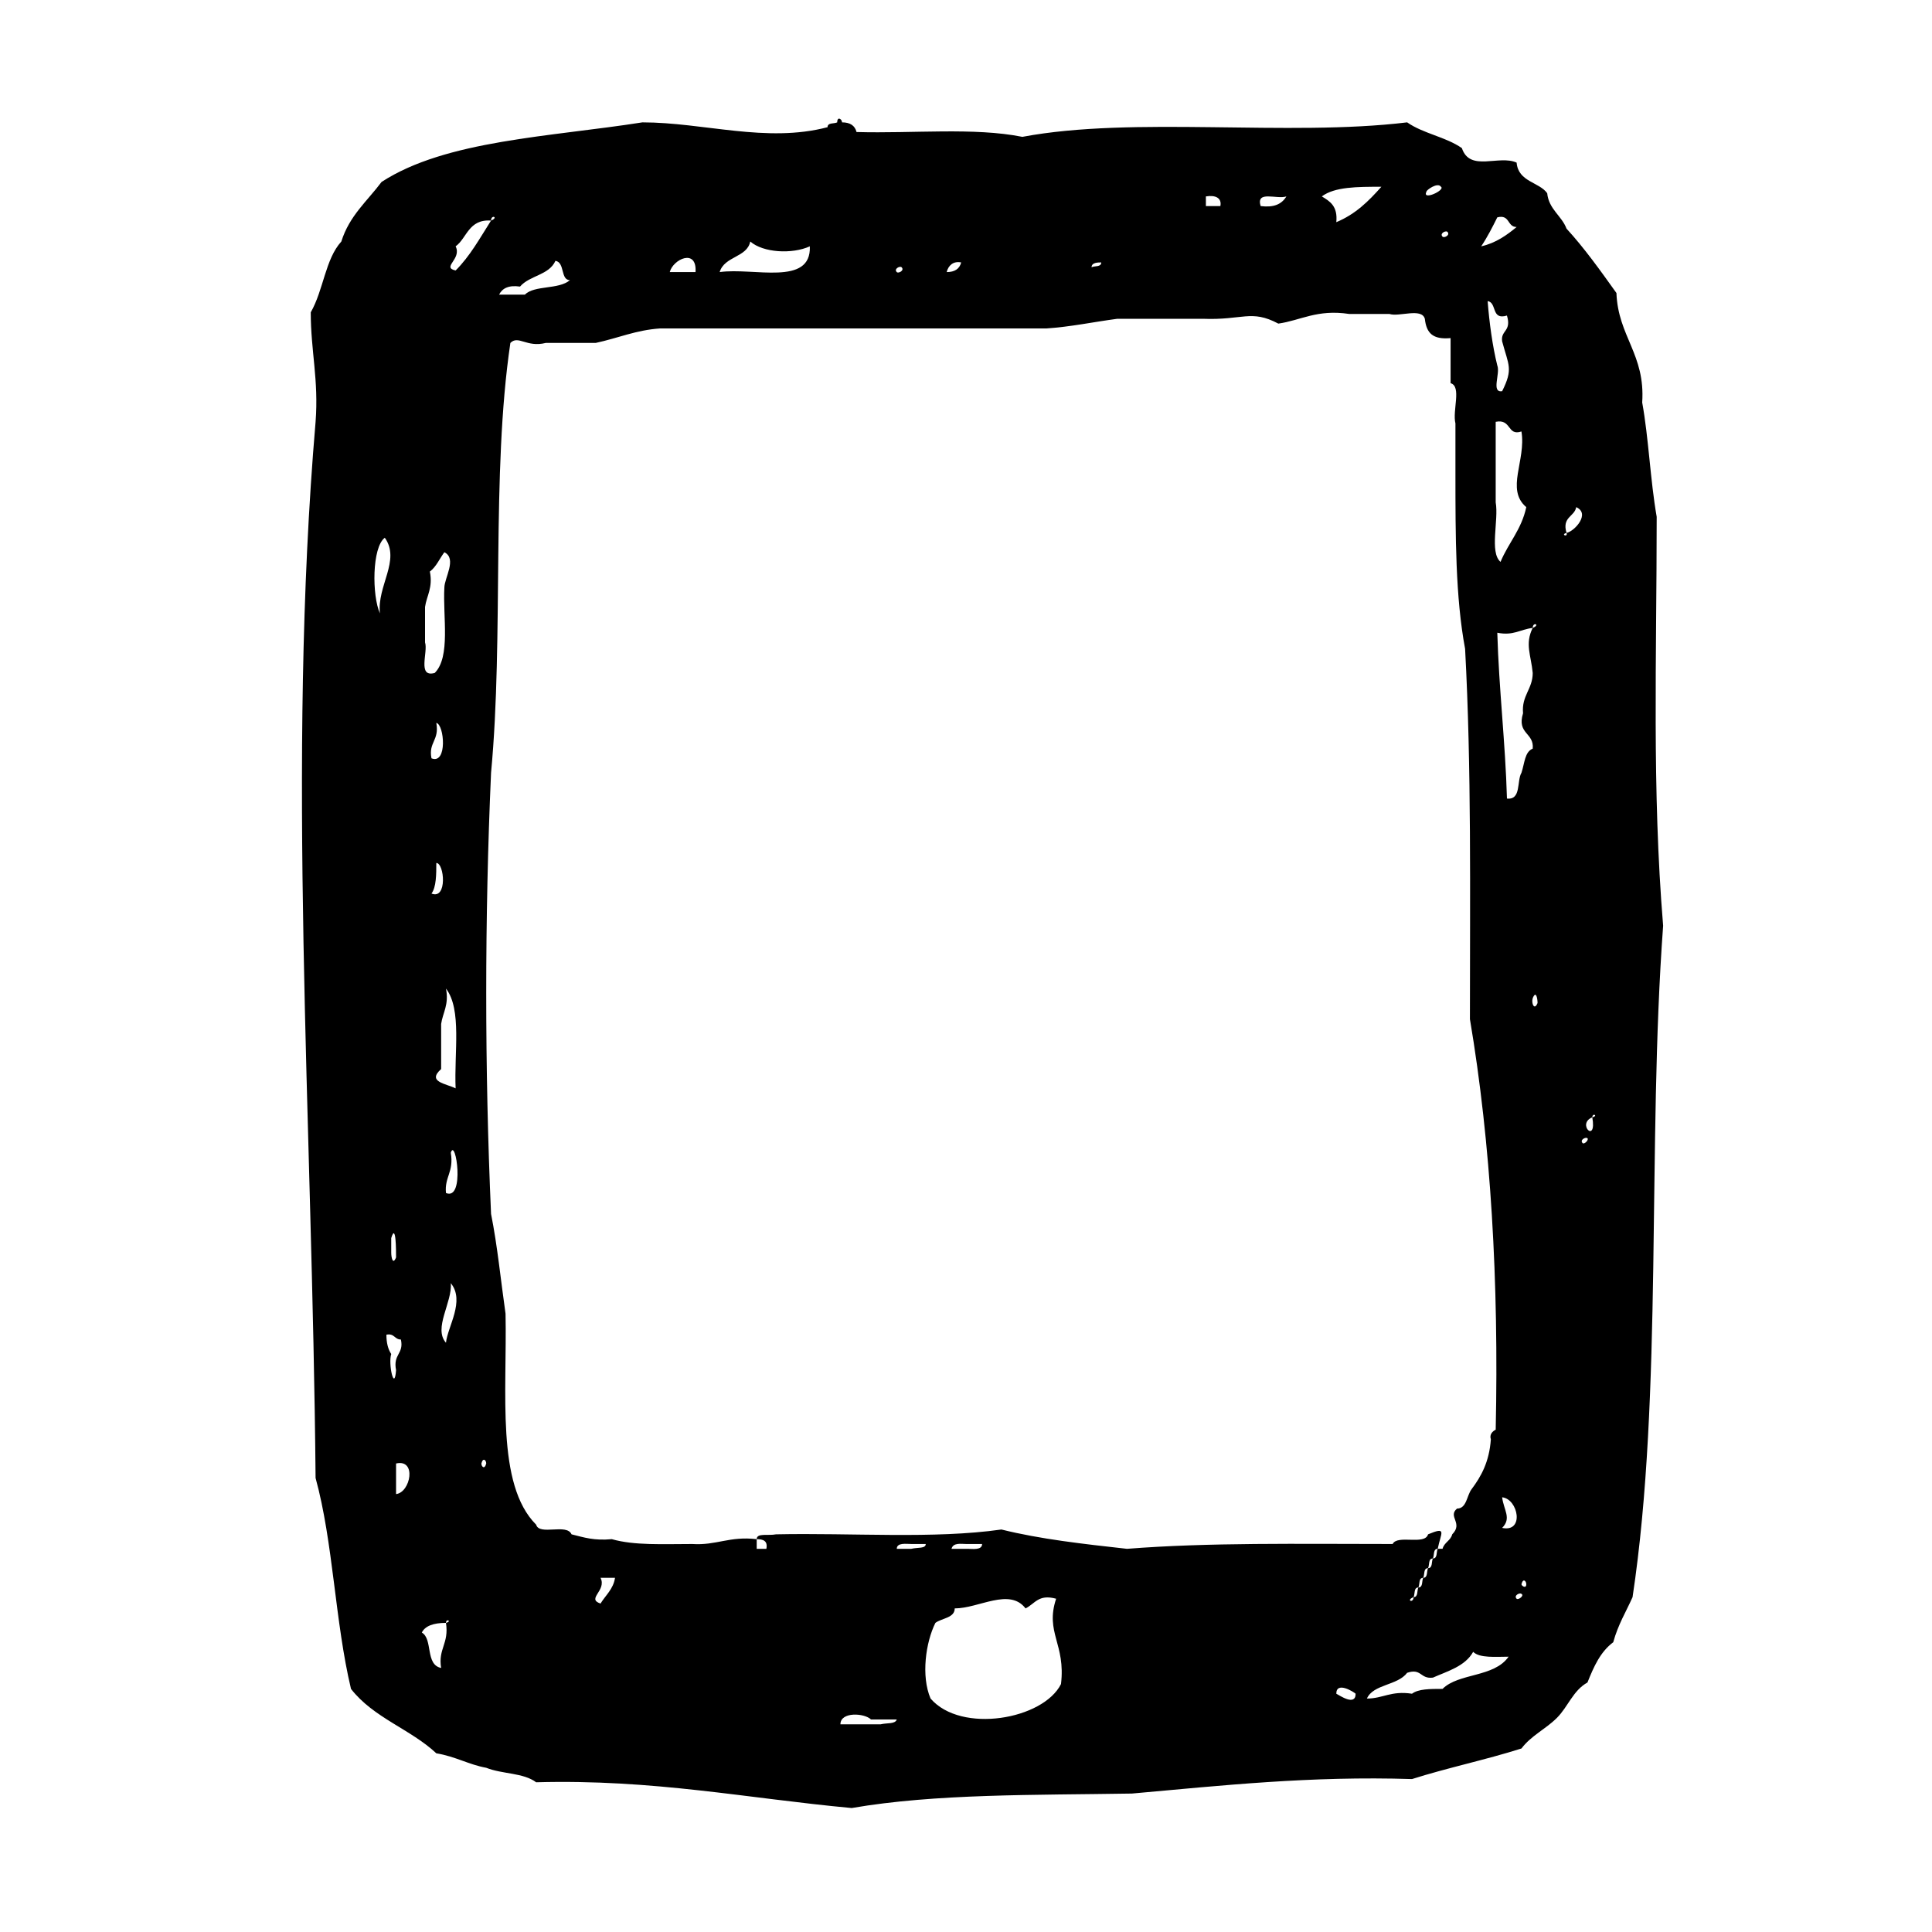 <?xml version="1.0" encoding="utf-8"?>
<!-- Generator: Adobe Illustrator 16.0.0, SVG Export Plug-In . SVG Version: 6.00 Build 0)  -->
<!DOCTYPE svg PUBLIC "-//W3C//DTD SVG 1.1//EN" "http://www.w3.org/Graphics/SVG/1.1/DTD/svg11.dtd">
<svg version="1.1" id="Layer_1" xmlns="http://www.w3.org/2000/svg" xmlns:xlink="http://www.w3.org/1999/xlink" x="0px" y="0px"
	 width="120px" height="120px" viewBox="4 4 120 120" style="enable-background:new 4 4 120 120;" xml:space="preserve">
<g id="tablet">
	<g>
		<path d="M106.9,36.1c-0.4-2.3-0.5-4.9-0.9-7.1c0.2-3-1.5-4.1-1.6-6.8c-1-1.4-2-2.8-3.101-4c-0.3-0.8-1.1-1.2-1.2-2.2
			c-0.5-0.7-1.8-0.7-1.899-1.9c-1.101-0.5-2.9,0.6-3.4-0.9c-1-0.7-2.399-0.9-3.399-1.6c-7.4,0.9-17-0.4-23.9,0.9
			c-3-0.6-6.8-0.2-10.3-0.3c-0.1-0.4-0.4-0.6-0.9-0.6c0-0.2-0.3-0.4-0.3,0c-0.2,0.1-0.6,0-0.6,0.3c-3.8,1-7.7-0.3-11.5-0.3
			c-5.7,0.9-12.2,1.1-16.2,3.7c-0.9,1.2-2,2.1-2.5,3.7c-1,1.1-1.1,3-1.9,4.4c0,2.4,0.5,4.2,0.3,6.8c-1.8,21.1-0.2,43.3,0,65.6
			c1.1,4,1.2,8.9,2.2,13.101c1.4,1.8,3.7,2.5,5.3,4c1.2,0.199,2,0.699,3.1,0.899c1,0.4,2.3,0.3,3.1,0.9c7.3-0.2,13.1,1,19.6,1.6
			c5.2-0.899,11.4-0.8,17.4-0.899c5.601-0.5,11.101-1.101,17.4-0.9c2.2-0.7,4.6-1.2,6.8-1.9c0.6-0.8,1.5-1.199,2.2-1.899
			s1-1.7,1.899-2.2c0.4-1,0.801-1.9,1.601-2.5c0.3-1.1,0.8-1.9,1.2-2.8C107.3,90.6,106.3,75.1,107.3,61.5
			C106.6,53,106.9,44.9,106.9,36.1z M98.5,30.8c0.3,1.8-1,3.6,0.3,4.7c-0.3,1.4-1.1,2.2-1.6,3.4c-0.7-0.6-0.101-2.6-0.3-3.7v-5
			C97.9,30,97.6,31.1,98.5,30.8z M97.3,25.2c0.4,1.5,0.7,1.7,0,3.1c-0.7,0.1-0.1-1.1-0.3-1.6c-0.3-1.2-0.5-2.7-0.6-4
			c0.6,0.1,0.199,1.2,1.199,0.9C97.9,24.6,97.2,24.5,97.3,25.2z M97,17.5c0.8-0.2,0.6,0.6,1.2,0.6c-0.601,0.5-1.3,1-2.2,1.2
			C96.4,18.7,96.7,18.1,97,17.5z M93.9,18.4c0.199,0.2-0.2,0.4-0.301,0.3C93.4,18.5,93.8,18.3,93.9,18.4z M92.6,15.9
			c0-0.1,0.7-0.6,0.9-0.3C93.8,15.8,92.3,16.5,92.6,15.9z M89.8,15.6c-0.8,0.9-1.6,1.7-2.8,2.2c0.1-1-0.4-1.3-0.9-1.6
			C86.9,15.6,88.3,15.6,89.8,15.6z M83.9,16.2C83.6,16.7,83.1,16.9,82.3,16.8C82,15.8,83.3,16.4,83.9,16.2z M78.9,16.2
			c0.6-0.1,1,0.1,0.899,0.6H78.9V16.2z M72.4,20.3c0,0.3-0.4,0.2-0.601,0.3C71.8,20.3,72.2,20.3,72.4,20.3z M63.7,20.3
			c-0.1,0.4-0.4,0.6-0.9,0.6C62.9,20.5,63.2,20.2,63.7,20.3z M60,20.6c0.2,0.2-0.2,0.4-0.3,0.3C59.5,20.7,59.9,20.5,60,20.6z
			 M50.6,19c0.8,0.7,2.6,0.8,3.7,0.3c0.1,2.5-3.5,1.3-5.6,1.6C49,19.9,50.4,20,50.6,19z M47.2,20.9h-1.6
			C45.8,20.1,47.3,19.4,47.2,20.9z M36.3,21.8c0.6-0.7,1.8-0.7,2.2-1.6c0.6,0.1,0.3,1.2,0.9,1.2c-0.7,0.6-2.2,0.3-2.8,0.9H35
			C35.2,21.9,35.6,21.7,36.3,21.8z M32.3,19.3c0.7-0.5,0.8-1.7,2.2-1.6c0-0.4,0.5-0.2,0,0c-0.7,1.1-1.3,2.2-2.2,3.1
			C31.4,20.6,32.7,20.1,32.3,19.3z M32.3,71.6c-0.6-0.3-1.8-0.399-0.9-1.199V67.6c0.1-0.699,0.5-1.199,0.3-2.199
			C32.7,66.7,32.2,69.4,32.3,71.6z M31.1,48.9c0.5,0.1,0.7,2.6-0.3,2.2C30.6,50.1,31.3,50,31.1,48.9z M31.1,57.6
			c0.5,0,0.7,2.3-0.3,1.9C31.1,59.1,31.1,58.3,31.1,57.6z M30.4,43.9v-2.2c0.1-0.7,0.5-1.2,0.3-2.2c0.4-0.3,0.6-0.8,0.9-1.2
			c0.8,0.4,0,1.6,0,2.2c-0.1,1.8,0.4,4.3-0.6,5.3C29.9,46.1,30.6,44.5,30.4,43.9z M28.6,82.1c-0.2,0.5-0.3,0-0.3-0.3V80.9
			C28.6,79.9,28.6,81.7,28.6,82.1z M27.9,37.4c1,1.4-0.5,3-0.3,4.7C27.1,41,27.1,38,27.9,37.4z M28.3,88.1
			C28.1,87.8,28,87.4,28,86.9c0.5-0.101,0.5,0.3,0.9,0.3c0.2,0.899-0.5,0.899-0.3,1.899C28.5,90.5,28.1,88.7,28.3,88.1z M28.6,96.8
			V94.9C29.9,94.6,29.5,96.7,28.6,96.8z M31.7,104.8c0.2,1.3-0.5,1.601-0.3,2.8c-1-0.199-0.5-1.8-1.2-2.199
			C30.4,105,30.9,104.8,31.7,104.8C31.7,104.5,32.1,104.7,31.7,104.8z M31.7,87.4c-0.8-0.9,0.4-2.5,0.3-3.7
			C32.9,84.8,31.8,86.4,31.7,87.4z M31.7,78.1c-0.1-1,0.5-1.3,0.3-2.5C32.3,74.6,32.9,78.6,31.7,78.1z M33.9,94.9
			c0.1-0.4,0.3-0.2,0.3,0C34.1,95.3,33.9,95.1,33.9,94.9z M41.3,103.6c-0.9-0.3,0.4-0.8,0-1.6h0.9C42.1,102.7,41.6,103.1,41.3,103.6
			z M58.7,111.1h-2.5c0-0.8,1.5-0.699,1.9-0.3h1.6C59.6,111.1,59.1,111,58.7,111.1z M60.6,100.2h-0.9c0-0.4,0.6-0.3,0.9-0.3h0.9
			C61.5,100.2,61,100.1,60.6,100.2z M69.9,108.6c-1.101,2.2-6.2,3.101-8.101,0.9c-0.6-1.4-0.3-3.5,0.3-4.7
			c0.4-0.3,1.2-0.3,1.2-0.899c1.5,0,3.4-1.301,4.4,0c0.6-0.301,0.8-0.9,1.899-0.601C68.9,105.4,70.2,106.1,69.9,108.6z M63.1,100.2
			c0.1-0.4,0.6-0.3,0.9-0.3h1c0,0.399-0.6,0.3-0.9,0.3H63.1z M74,100.2c-2.7-0.3-5.4-0.601-7.8-1.2c-4.2,0.6-9.3,0.2-14,0.3
			C51.7,99.4,51,99.2,51,99.6c0.4,0,0.7,0.101,0.6,0.601H51V99.6c-1.7-0.199-2.5,0.4-4,0.301c-1.8,0-3.6,0.1-5-0.301
			c-1.1,0.101-1.7-0.1-2.5-0.3c-0.3-0.7-2,0.101-2.2-0.6c-2.5-2.5-1.8-8.2-1.9-13.101c-0.3-2.1-0.5-4.199-0.9-6.199
			c-0.4-9-0.4-18.4,0-27.4c0.8-8.5,0-18.6,1.2-26.7c0.5-0.5,1,0.3,2.2,0H41c1.4-0.3,2.5-0.8,4-0.9h24c1.5-0.1,2.9-0.4,4.4-0.6h5.3
			c2.5,0.1,3-0.6,4.7,0.3c1.399-0.2,2.399-0.9,4.399-0.6h2.5c0.601,0.2,2-0.4,2.2,0.3c0.1,0.9,0.5,1.3,1.6,1.2v2.8
			c0.7,0.2,0.101,1.7,0.301,2.5v3.1c0,3.9,0,7.7,0.6,10.9c0.4,7.4,0.3,15.2,0.3,23c1.3,7.7,1.8,16.3,1.601,25.5
			C96.7,92.9,96.5,93.1,96.6,93.4C96.5,94.8,96,95.7,95.4,96.5c-0.301,0.4-0.301,1.2-0.9,1.2c-0.6,0.5,0.4,0.899-0.3,1.6
			c-0.101,0.4-0.5,0.5-0.601,0.9h-0.3c-0.1,0.2,0,0.6-0.3,0.6c-0.1,0.2,0,0.601-0.3,0.601c-0.101,0.199,0,0.6-0.3,0.6
			c-0.101,0.2,0,0.6-0.301,0.6c-0.1,0.2,0,0.601-0.3,0.601c0,0.399-0.5,0.2,0,0c0.101-0.2,0-0.601,0.3-0.601
			c0.101-0.199,0-0.6,0.301-0.6c0.1-0.2,0-0.6,0.3-0.6c0.1-0.2,0-0.601,0.3-0.601c0.1-0.2,0-0.6,0.3-0.6c0.2-1,0.601-1.4-0.6-0.9
			c-0.2,0.7-1.9,0-2.2,0.601C84.6,99.9,79.1,99.8,74,100.2z M87,109.2c0-0.8,1.1-0.101,1.2,0C88.2,110,87.2,109.3,87,109.2z
			 M93.6,108.9c-0.8,0-1.5,0-1.899,0.3c-1.3-0.2-1.8,0.3-2.8,0.3c0.399-0.9,1.899-0.8,2.5-1.6c0.899-0.301,0.8,0.399,1.6,0.3
			c0.9-0.4,2-0.7,2.5-1.601c0.4,0.4,1.4,0.301,2.2,0.301C96.8,108.2,94.6,107.9,93.6,108.9z M97.3,98.9C97.9,98.3,97.4,97.8,97.3,97
			C98.3,97.1,98.7,99.2,97.3,98.9z M98.2,103.3c-0.2-0.2,0.2-0.399,0.3-0.3C98.7,103.1,98.3,103.4,98.2,103.3z M98.5,102.4
			c0.1-0.4,0.3-0.2,0.3,0C98.8,102.7,98.5,102.5,98.5,102.4z M98.5,52c-0.3,0.5,0,1.7-0.9,1.6c-0.1-3.5-0.5-6.8-0.6-10.3
			c1,0.2,1.4-0.2,2.2-0.3c0-0.4,0.5-0.2,0,0c-0.5,1-0.101,1.7,0,2.8c0,1-0.7,1.4-0.601,2.5c-0.399,1.3,0.7,1.2,0.601,2.2
			C98.7,50.7,98.7,51.4,98.5,52z M99.2,66c0.2-0.5,0.3,0,0.3,0.3C99.3,66.8,99.1,66.3,99.2,66z M101.3,37.1
			C101.4,37.4,100.9,37.2,101.3,37.1c-0.3-1,0.5-1,0.601-1.6C102.8,35.9,101.8,37,101.3,37.1z M102.3,75c-0.2-0.2,0.2-0.4,0.3-0.3
			C102.7,74.8,102.4,75.1,102.3,75z M102.9,73.4C103.2,75.1,101.9,73.8,102.9,73.4C102.9,73.1,103.3,73.3,102.9,73.4z"/>
	</g>
</g>
</svg>

